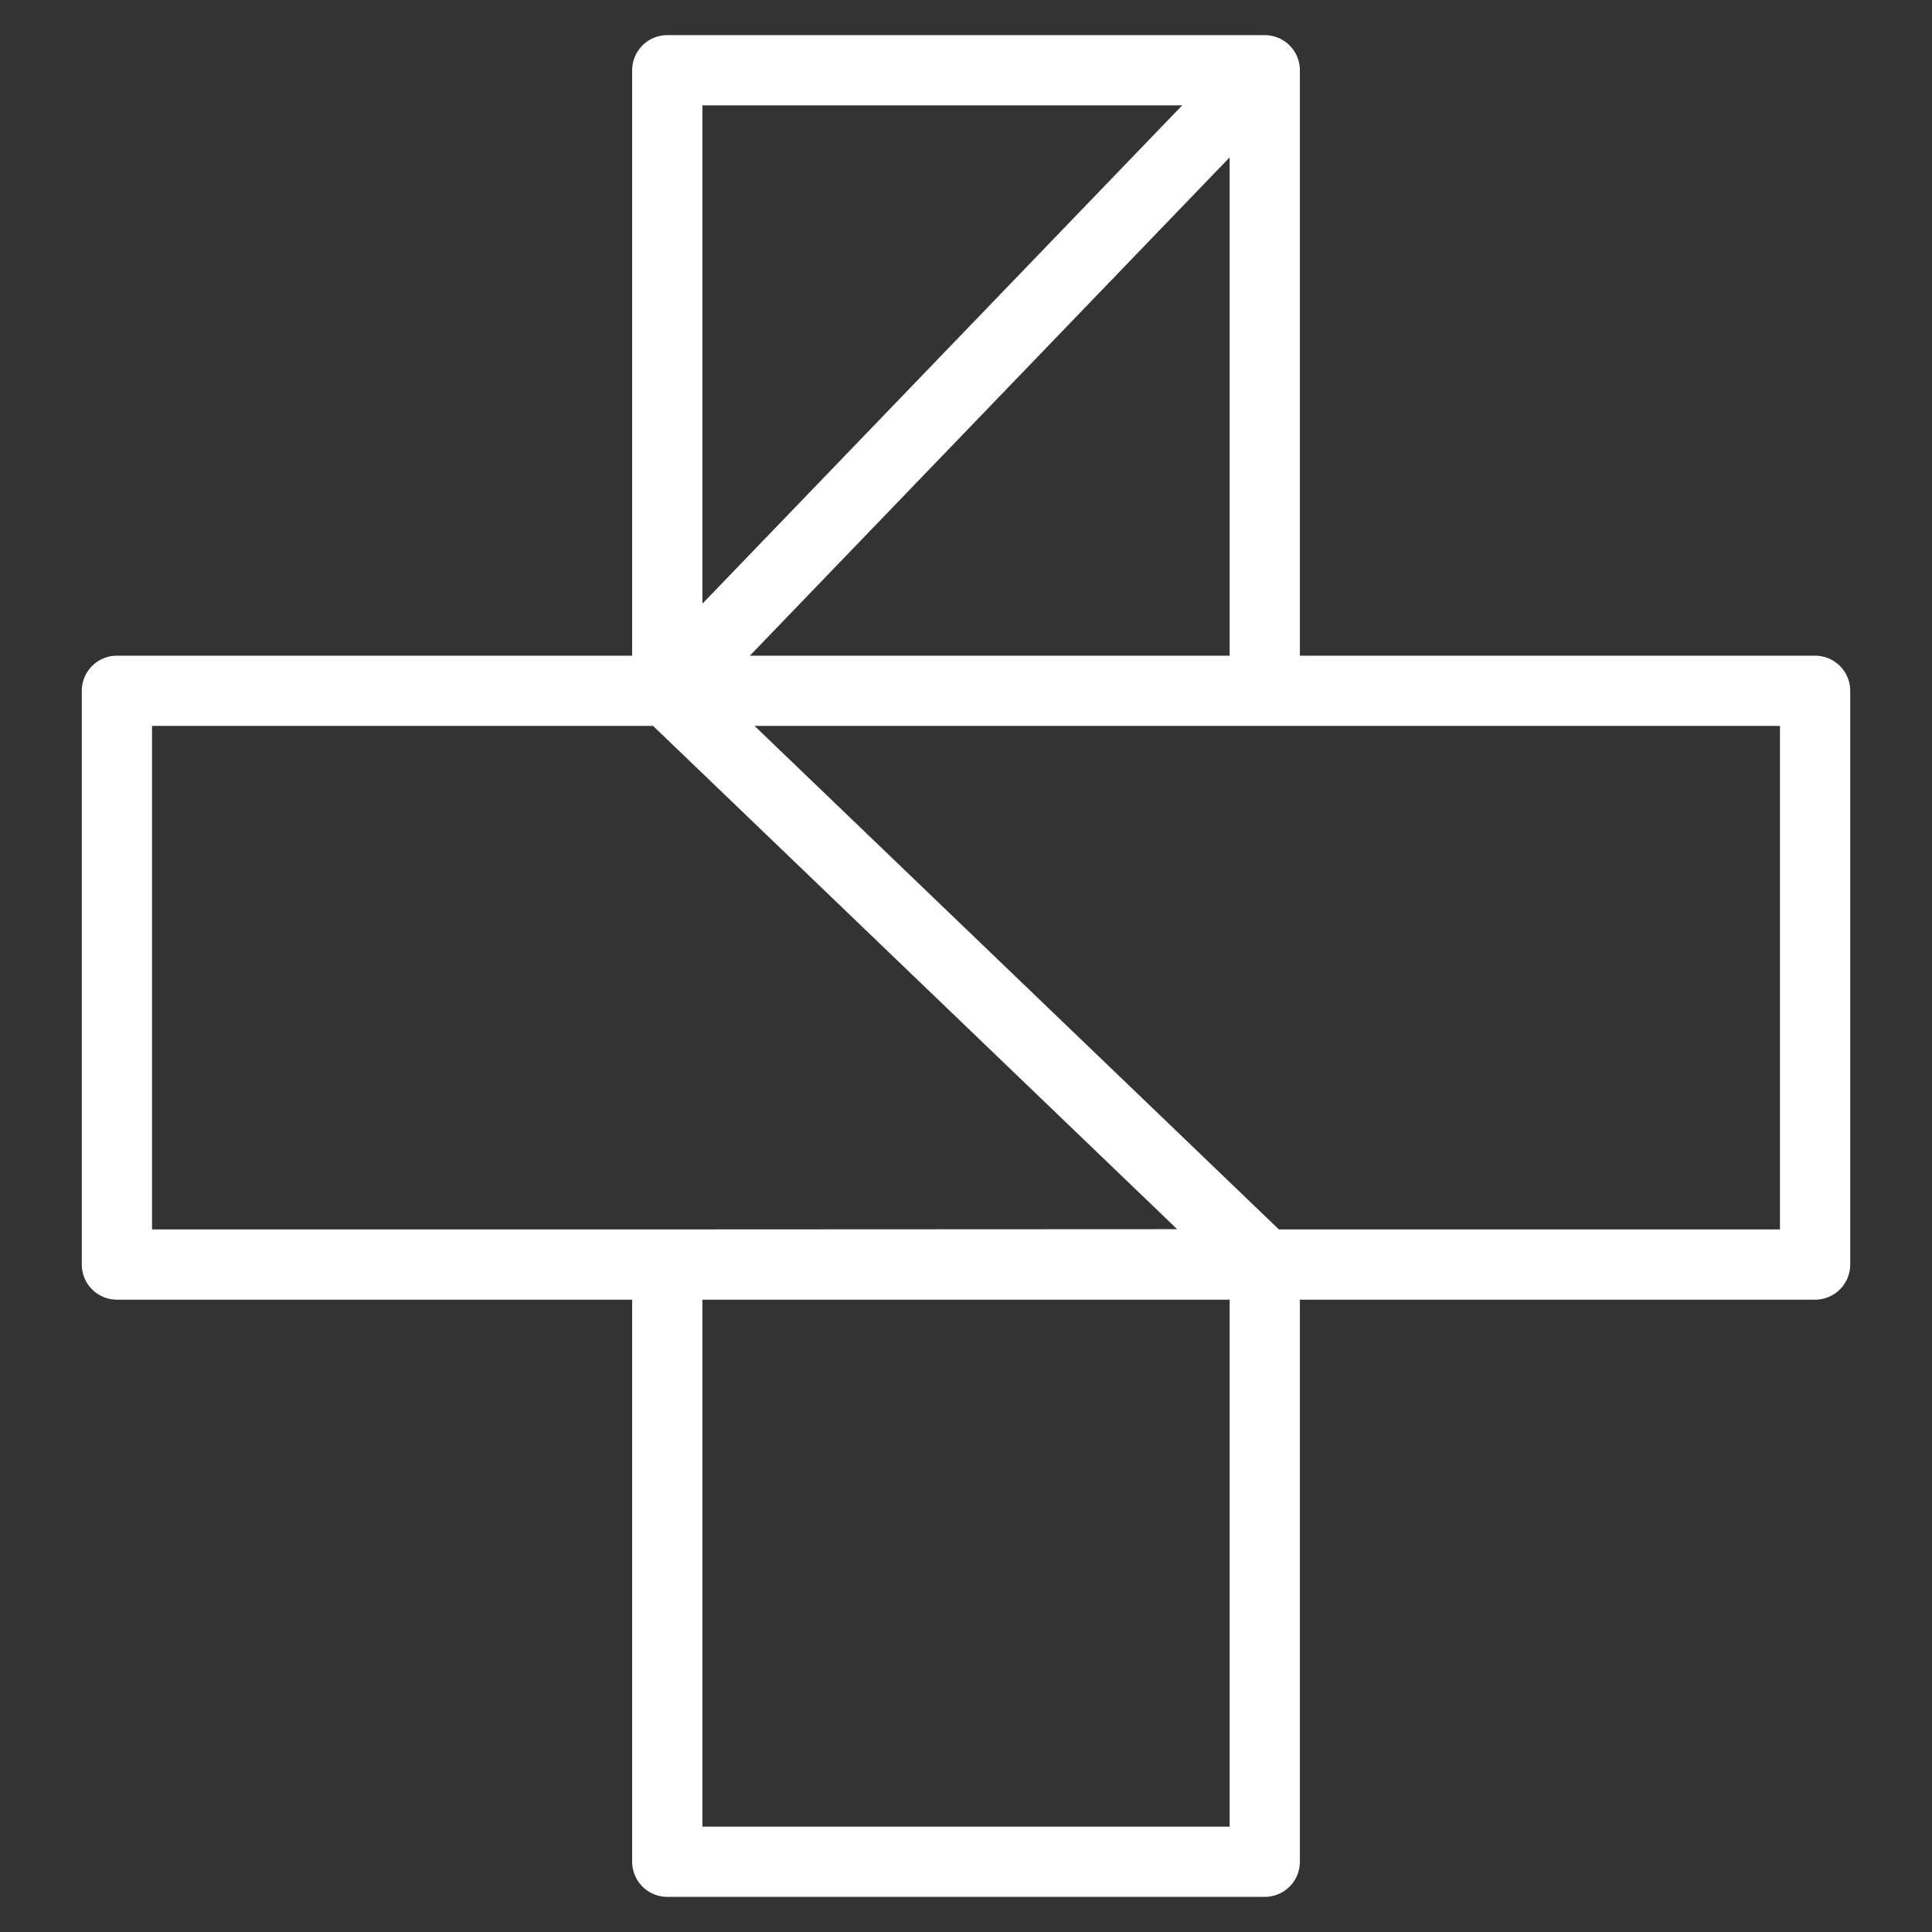 <?xml version="1.0" encoding="UTF-8"?>
<svg id="Layer_1" data-name="Layer 1" xmlns="http://www.w3.org/2000/svg" viewBox="0 0 55 55">
  <rect x="0" y="0" width="55" height="55" fill="#333333" stroke="none"/>
  <defs>
    <style>
      .cls-1 {
        fill: none;
        stroke: #fff;
        stroke-linejoin: round;
        stroke-width: 2px;
      }
    </style>
  </defs>
  <path class="cls-1" d="M42.776,19.666H13.364m22.641,16.333H3.328V19.666h15.667l17.009,16.333Zm0-.008v17.009H18.996v-17.001l17.009-.008ZM18.996,19.666h0L36.005,2V19.666h15.667v16.333h-15.667L18.996,19.666Zm0,0V2h17.009L18.996,19.666Z"/>
</svg>